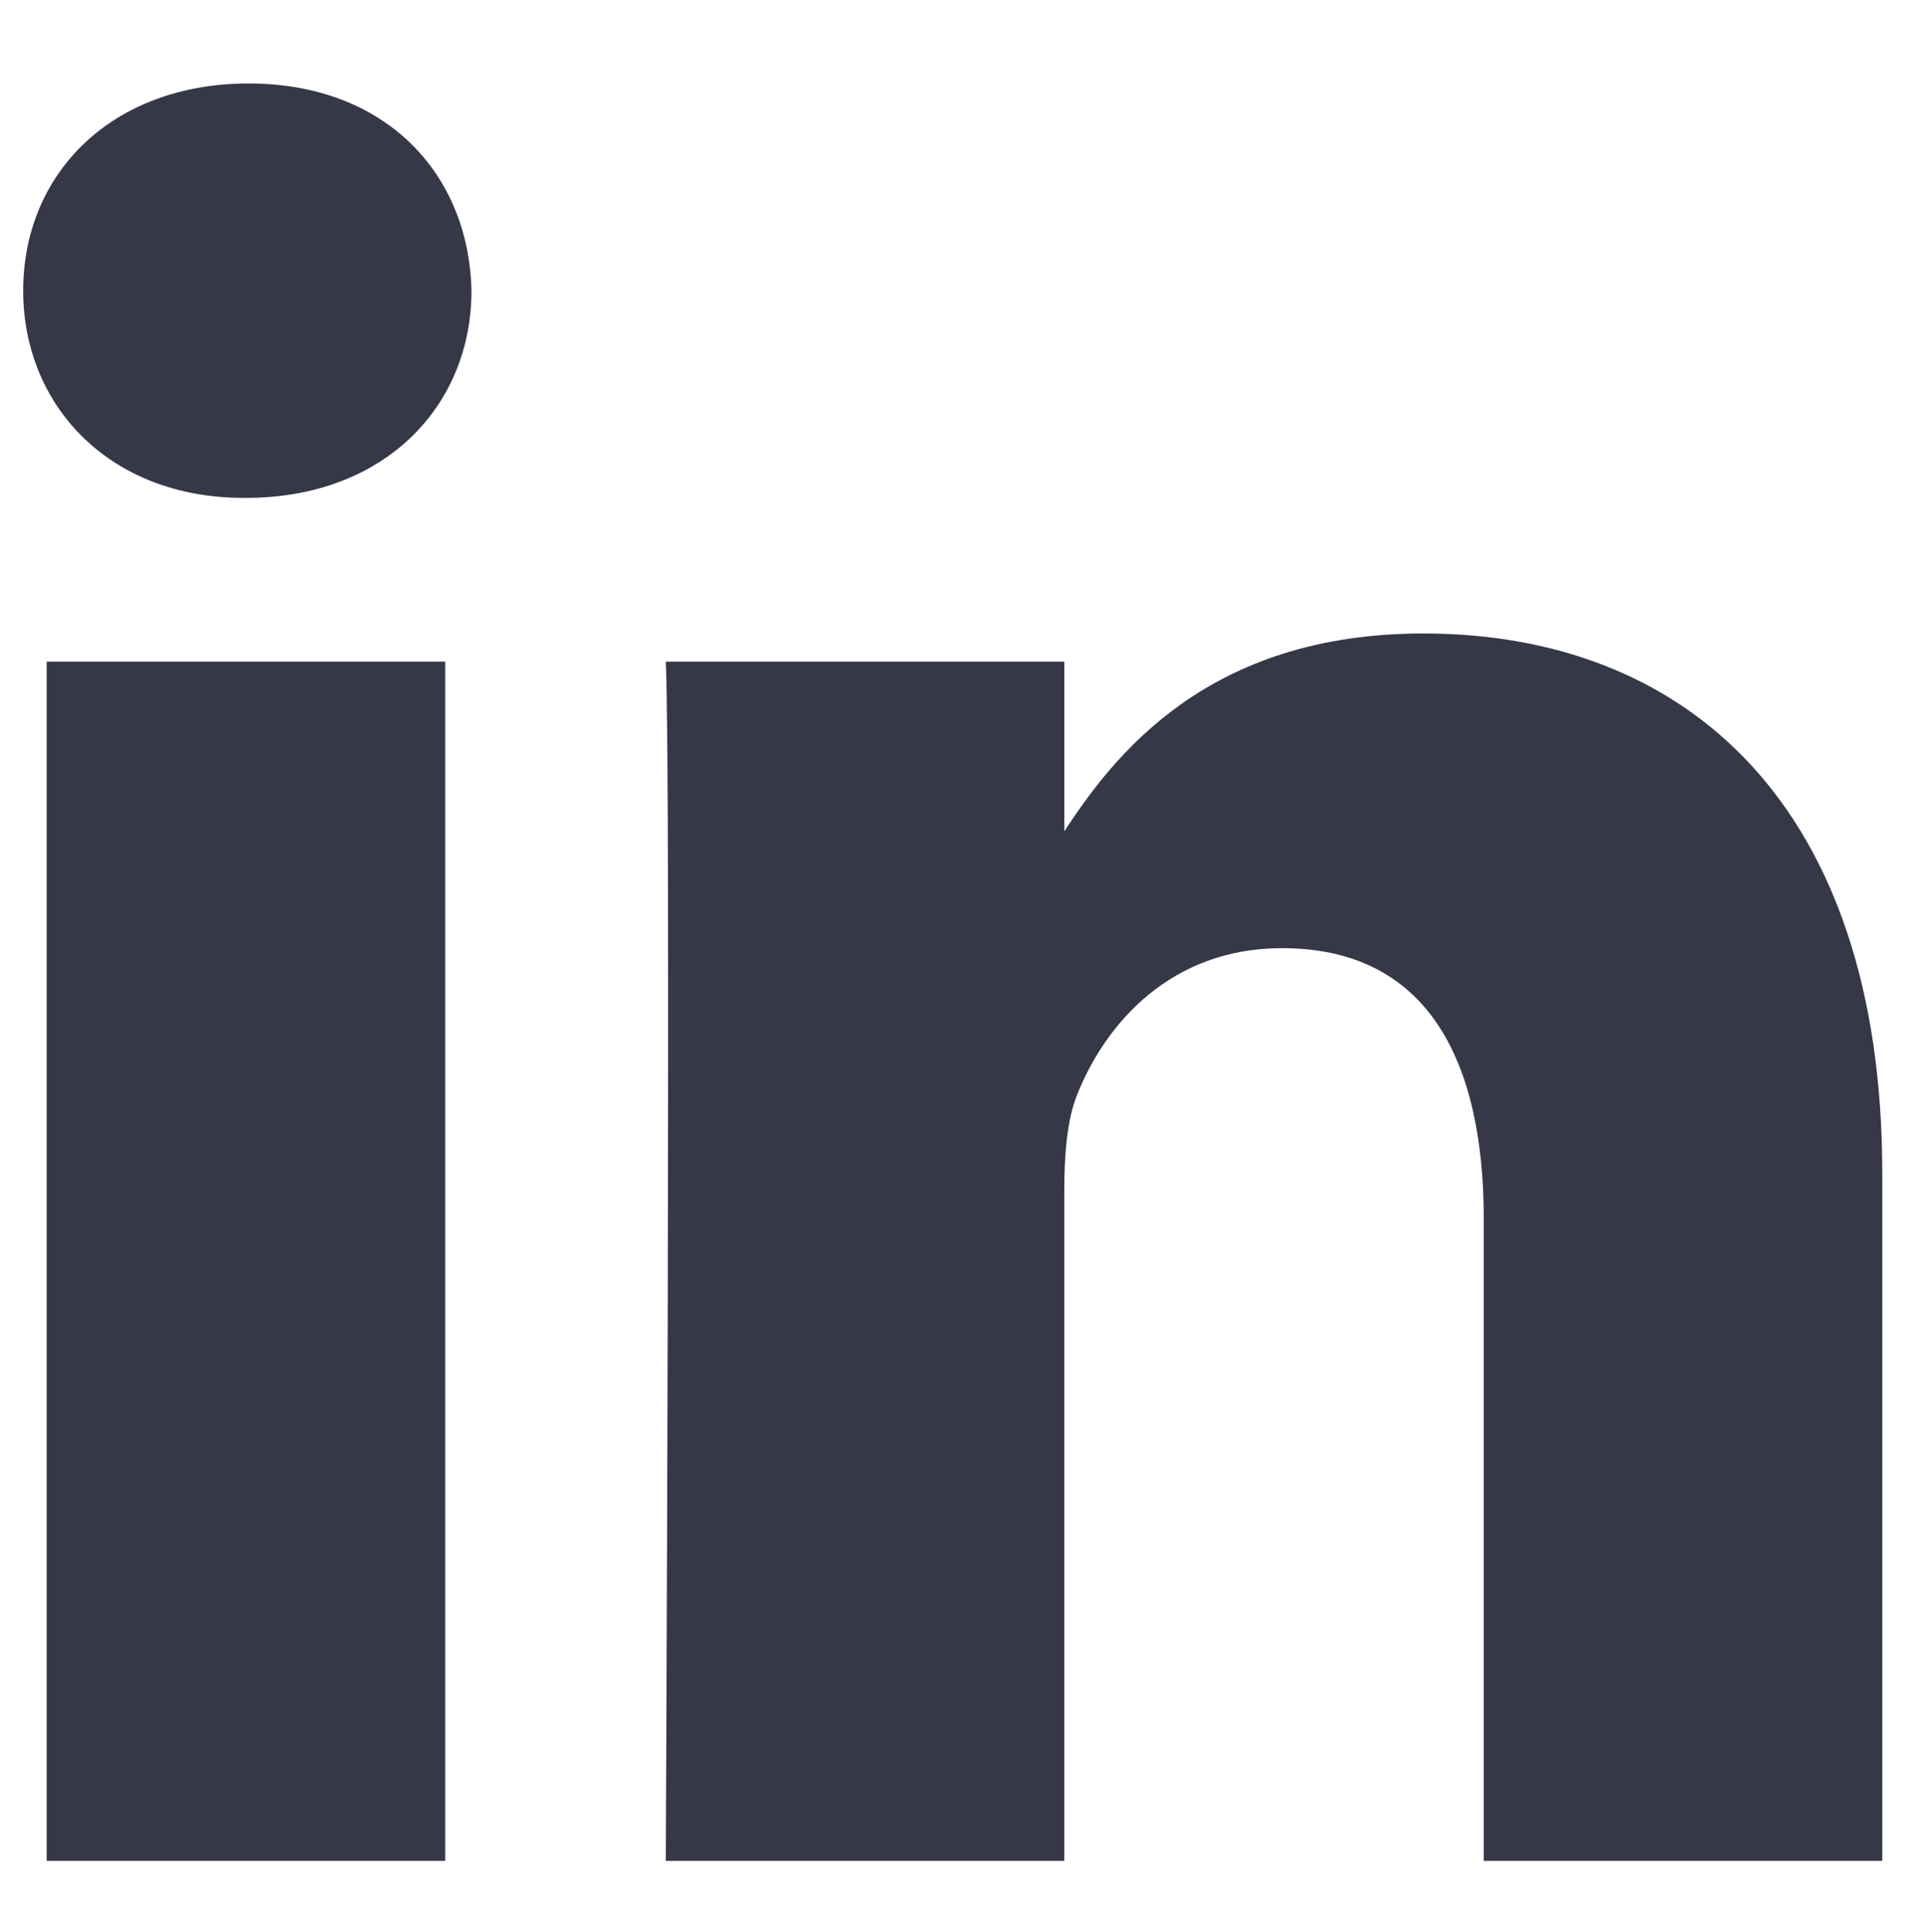 <?xml version="1.0" encoding="UTF-8"?> <svg xmlns="http://www.w3.org/2000/svg" width="2490" height="2500" viewBox="0 0 2490 2500" fill="none"> <path d="M576.171 2407.95V856.085H60.401V2407.95H576.225H576.171ZM318.394 644.241C498.216 644.241 610.167 525.076 610.167 376.154C606.801 223.839 498.216 108 321.813 108C145.29 108 30 223.839 30 376.141C30 525.063 141.911 644.228 315.014 644.228H318.353L318.394 644.241ZM861.656 2407.95H1377.39V1541.41C1377.39 1495.09 1380.75 1448.65 1394.38 1415.57C1431.64 1322.86 1516.51 1226.9 1659.02 1226.9C1845.6 1226.9 1920.28 1369.19 1920.28 1577.83V2407.95H2436V1518.16C2436 1041.51 2181.59 819.703 1842.26 819.703C1564.06 819.703 1441.88 975.209 1373.99 1081.12H1377.43V856.139H861.683C868.415 1001.72 861.643 2408 861.643 2408L861.656 2407.95Z" fill="#363848"></path> </svg> 